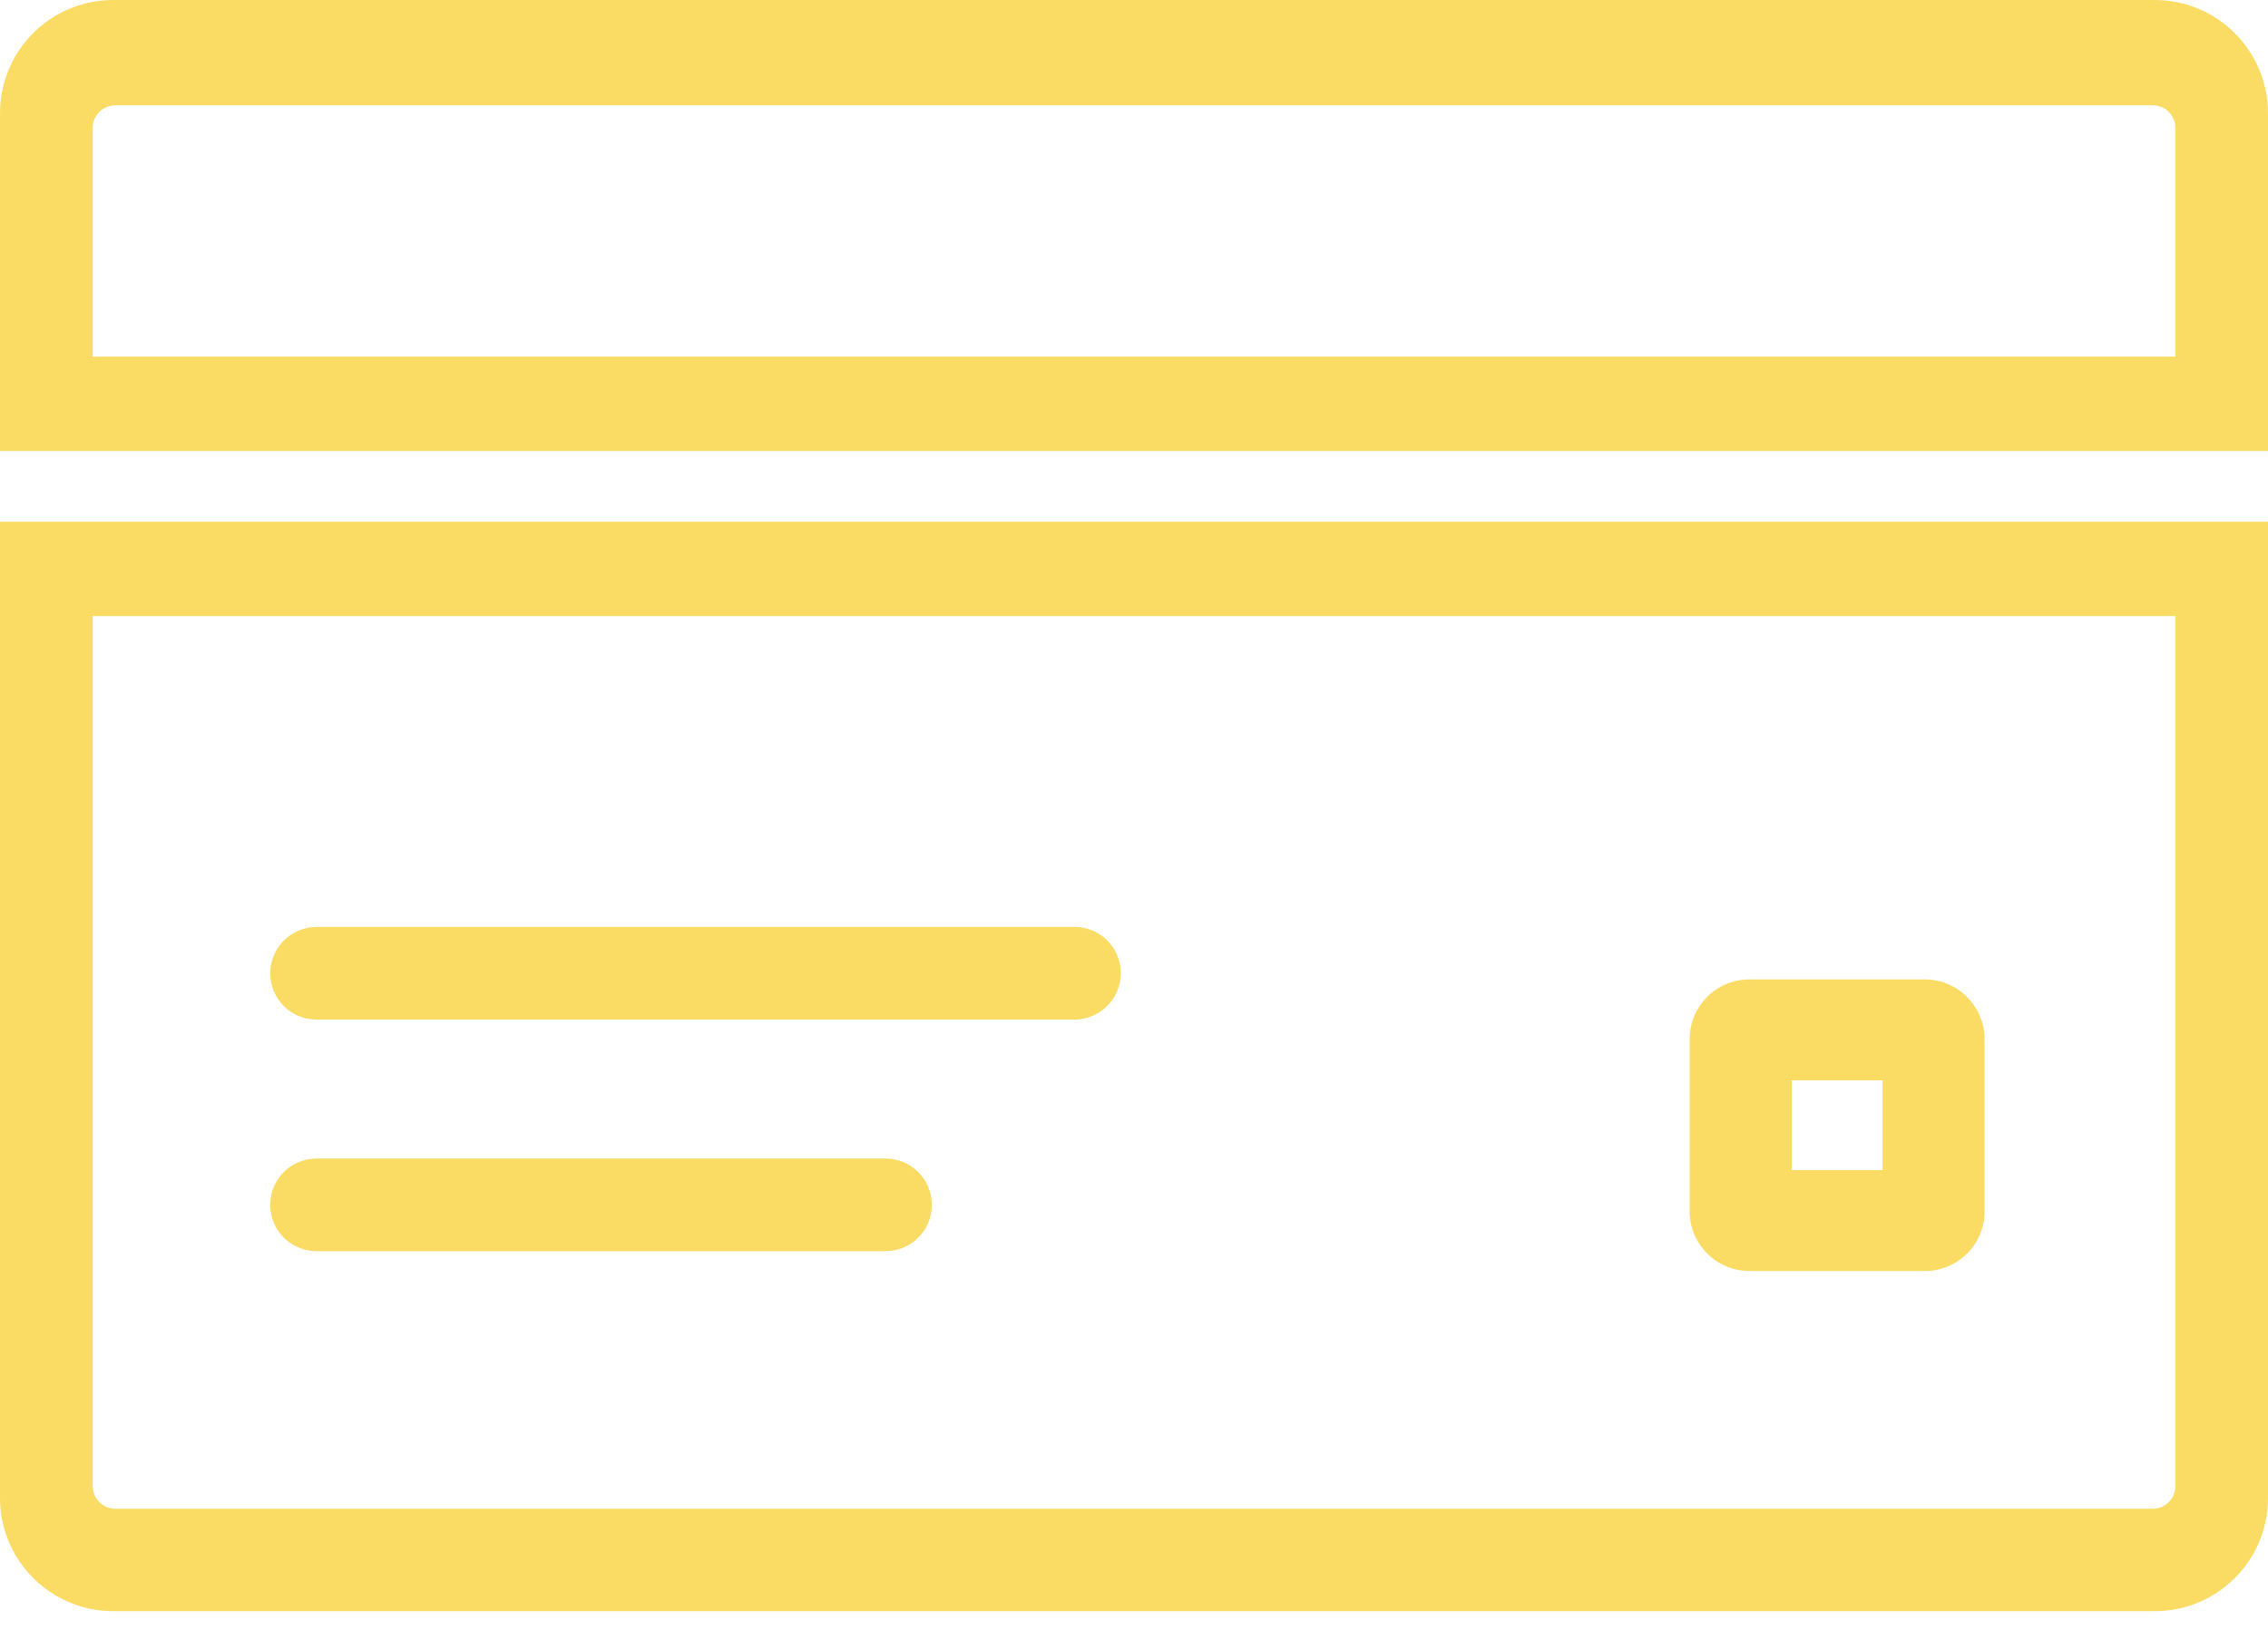 <svg _ngcontent-serverApp-c526583551="" width="32px" height="23px" viewBox="0 0 32 23" version="1.1" xmlns="http://www.w3.org/2000/svg" xmlns:xlink="http://www.w3.org/1999/xlink"><title _ngcontent-serverApp-c526583551="">card</title><g _ngcontent-serverApp-c526583551="" id="R3-|-App" stroke="none" stroke-width="1" fill="none" fill-rule="evenodd"><g _ngcontent-serverApp-c526583551="" id="SMO-6" transform="translate(-172, -252)" fill="#FADC65" fill-rule="nonzero"><g _ngcontent-serverApp-c526583551="" id="Group-2" transform="translate(37, 97)"><g _ngcontent-serverApp-c526583551="" id="Shape" transform="translate(135, 155)"><path _ngcontent-serverApp-c526583551="" d="M0,8.347 L0,21.138 C0,22.018 0.715,22.736 1.598,22.736 L30.402,22.736 C31.287,22.736 32,22.02 32,21.138 L32,7.362 L0,7.362 L0,8.347 Z M30.693,8.694 L30.693,20.972 C30.693,21.149 30.548,21.291 30.373,21.291 L1.628,21.291 C1.452,21.291 1.308,21.149 1.308,20.972 L1.308,8.694 L30.693,8.694 Z M0,5.463 L0,1.599 C0,0.716 0.713,0 1.598,0 L30.402,0 C31.285,0 32,0.718 32,1.599 L32,6.364 L0,6.364 L0,5.464 L0,5.463 Z M30.693,5.032 L30.693,1.804 C30.693,1.628 30.549,1.486 30.373,1.486 L1.628,1.486 C1.453,1.486 1.308,1.628 1.308,1.804 L1.308,5.032 L30.693,5.032 Z M25.281,15.246 L25.281,16.511 L26.561,16.511 L26.561,15.246 L25.281,15.246 Z M23.84,14.664 C23.84,14.198 24.217,13.821 24.682,13.821 L27.158,13.821 C27.623,13.821 28.001,14.201 28.001,14.664 L28.001,17.094 C28.001,17.56 27.624,17.936 27.158,17.936 L24.682,17.936 C24.218,17.936 23.84,17.556 23.84,17.094 L23.84,14.664 Z M3.813,17.002 C3.813,16.641 4.103,16.348 4.47,16.348 L12.49,16.348 C12.853,16.348 13.147,16.639 13.147,17.002 C13.147,17.364 12.857,17.656 12.49,17.656 L4.47,17.656 C4.107,17.656 3.813,17.366 3.813,17.002 Z M3.813,13.734 C3.813,13.373 4.11,13.08 4.467,13.08 L15.16,13.08 C15.521,13.08 15.814,13.371 15.814,13.734 C15.814,14.095 15.517,14.388 15.16,14.388 L4.467,14.388 C4.106,14.388 3.813,14.098 3.813,13.734 Z"></path></g></g></g></g></svg>